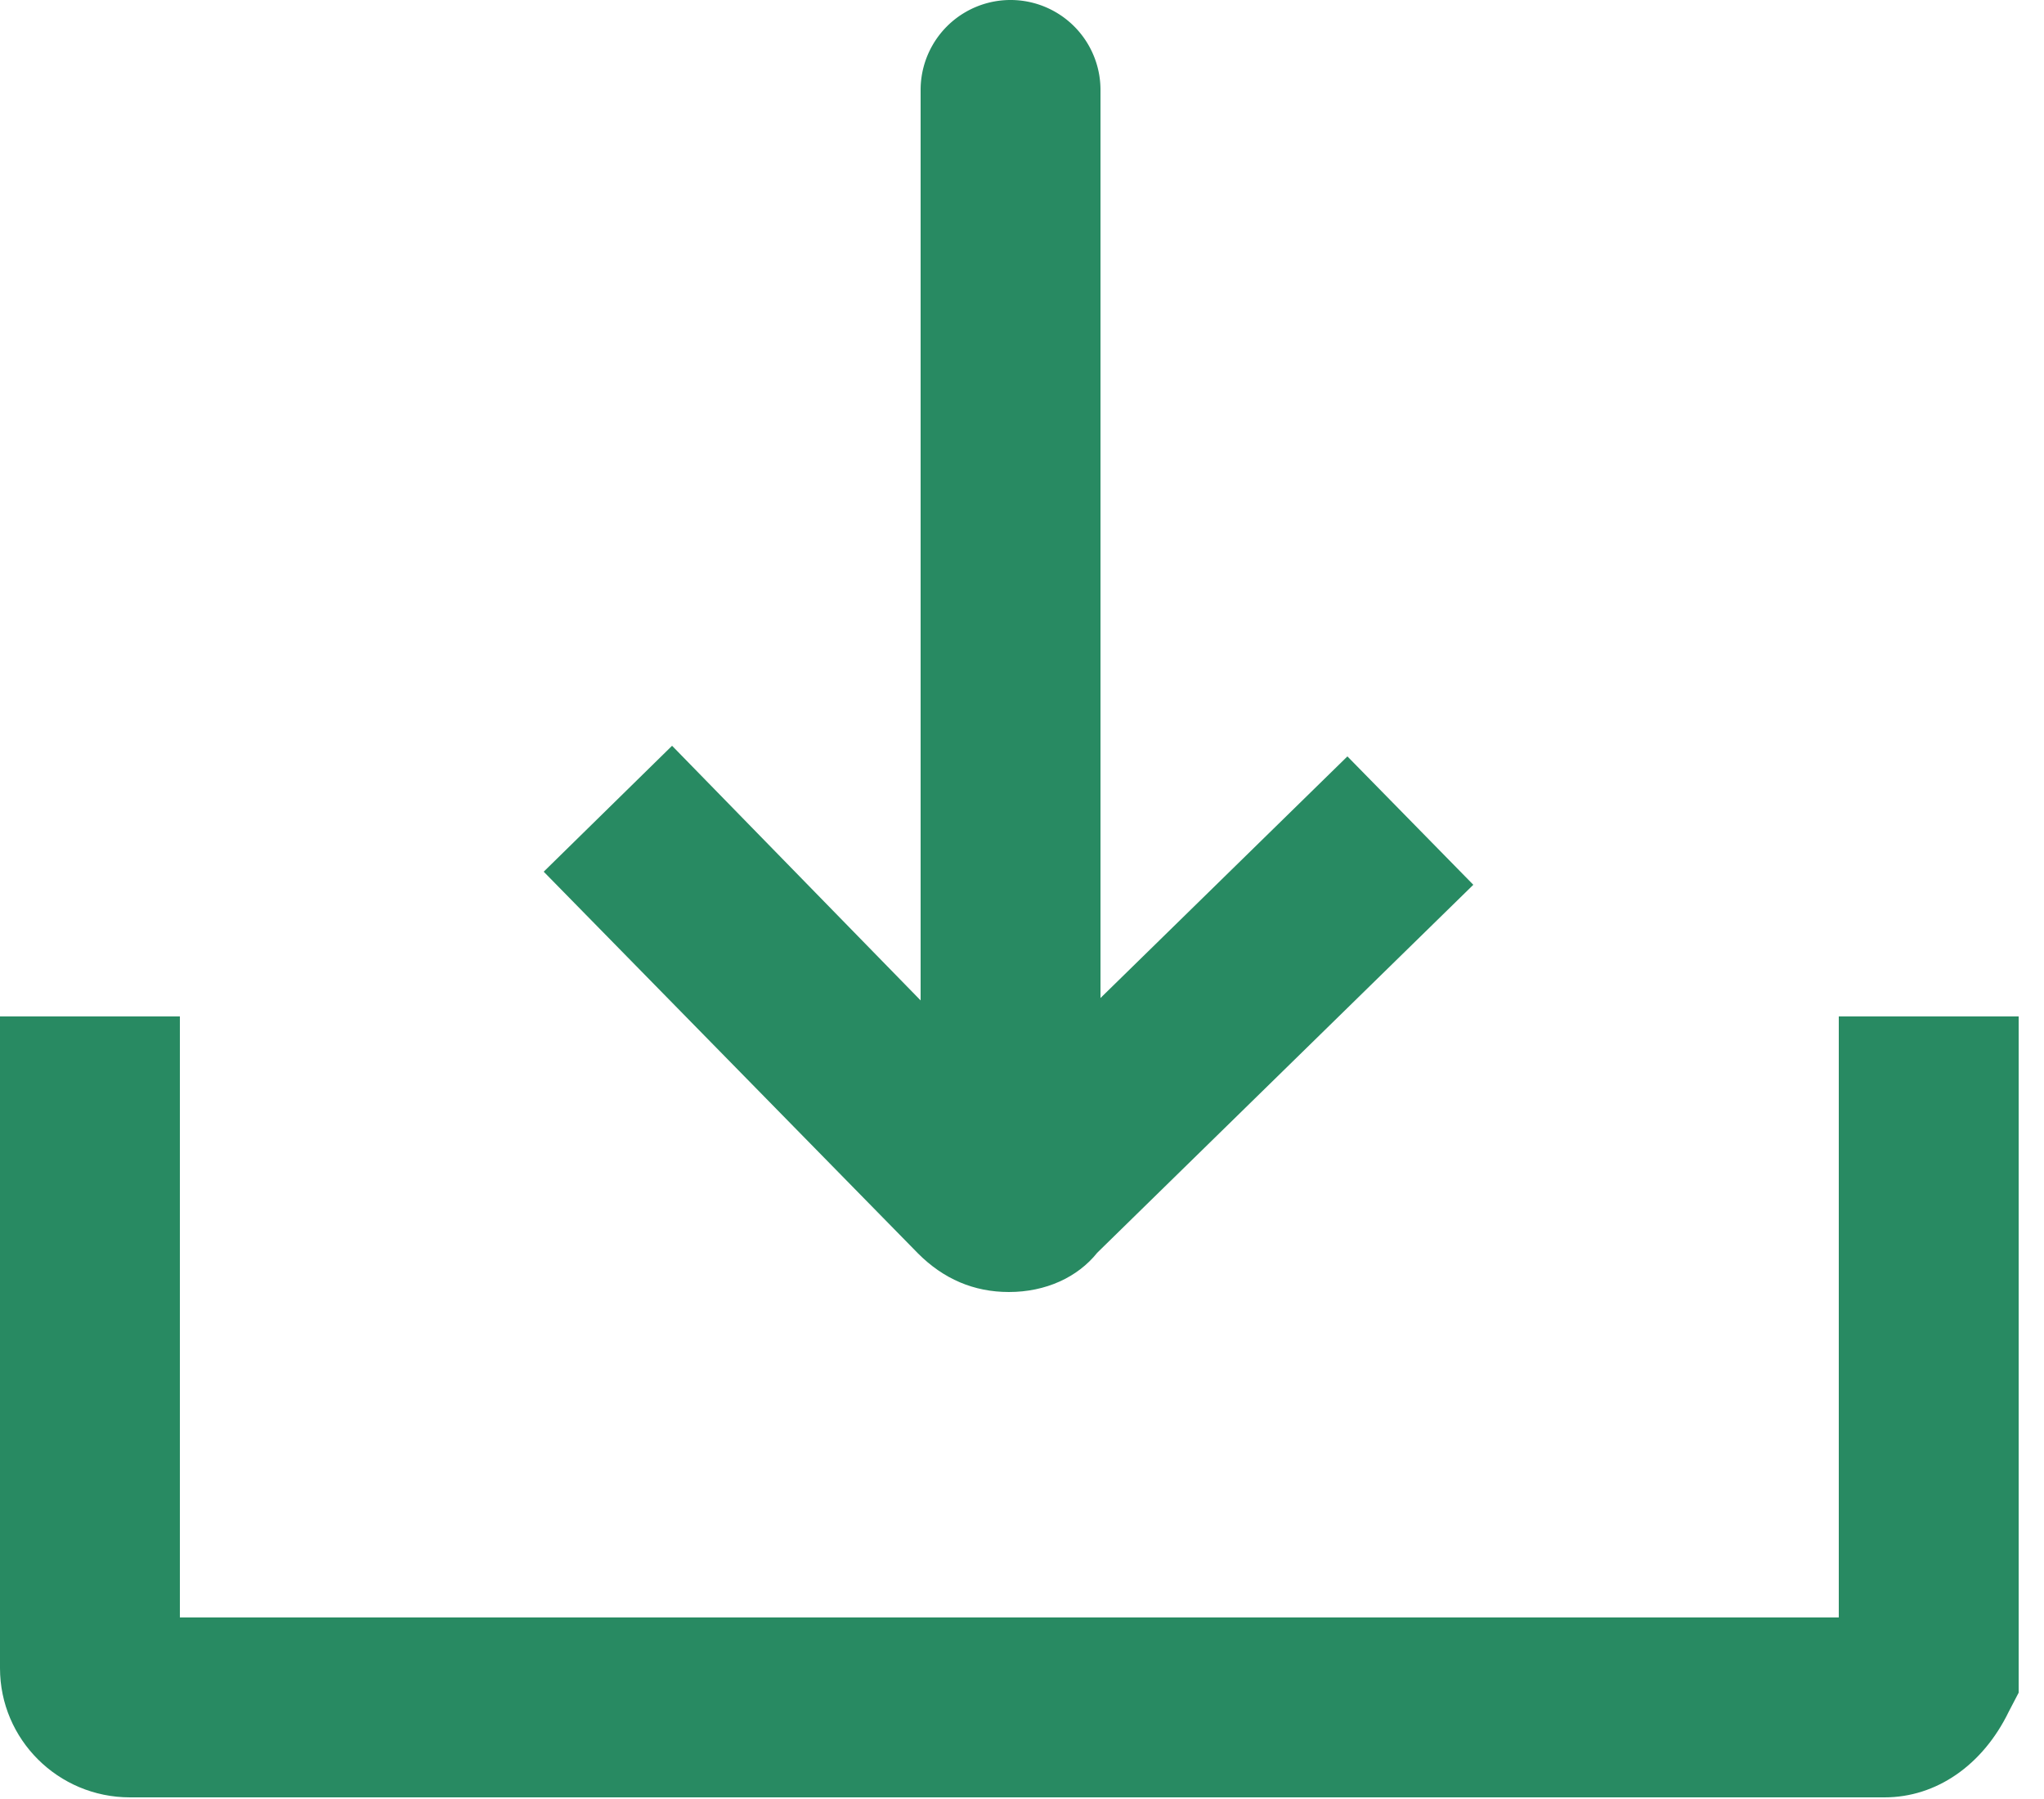 <svg xmlns="http://www.w3.org/2000/svg" xmlns:xlink="http://www.w3.org/1999/xlink" width="25" height="22" viewBox="0 0 25 22"><defs><path id="yogia" d="M148.34 781.8c-.43 0-.8-.16-1.11-.47l-4.58-4.67 1.57-1.54 4.1 4.2 4.16-4.07 1.54 1.57-4.6 4.5c-.24.3-.63.48-1.08.48"/><path id="yogib" d="M159.06 787.98h-21.47c-.88 0-1.59-.71-1.59-1.58v-7.97h2.2v7.35h20.29v-7.35h2.2v8.27l-.12.23c-.32.66-.89 1.05-1.52 1.05"/><path id="yogic" d="M148.36 781.3c-.6 0-1.1-.5-1.1-1.1v-13.1a1.1 1.1 0 0 1 2.2 0v13.1c0 .6-.5 1.1-1.1 1.1"/></defs><g><g transform="translate(-136 -766)"><use fill="#288a62" xlink:href="#yogia"/></g><g clip-path="url(#clip-A55715F4-66D7-4276-888A-A7D4F8FD3910)" transform="translate(-136 -766)"><use fill="#288a62" xlink:href="#yogib"/></g><g transform="translate(-136 -766)"><use fill="#288a62" xlink:href="#yogic"/></g></g></svg>